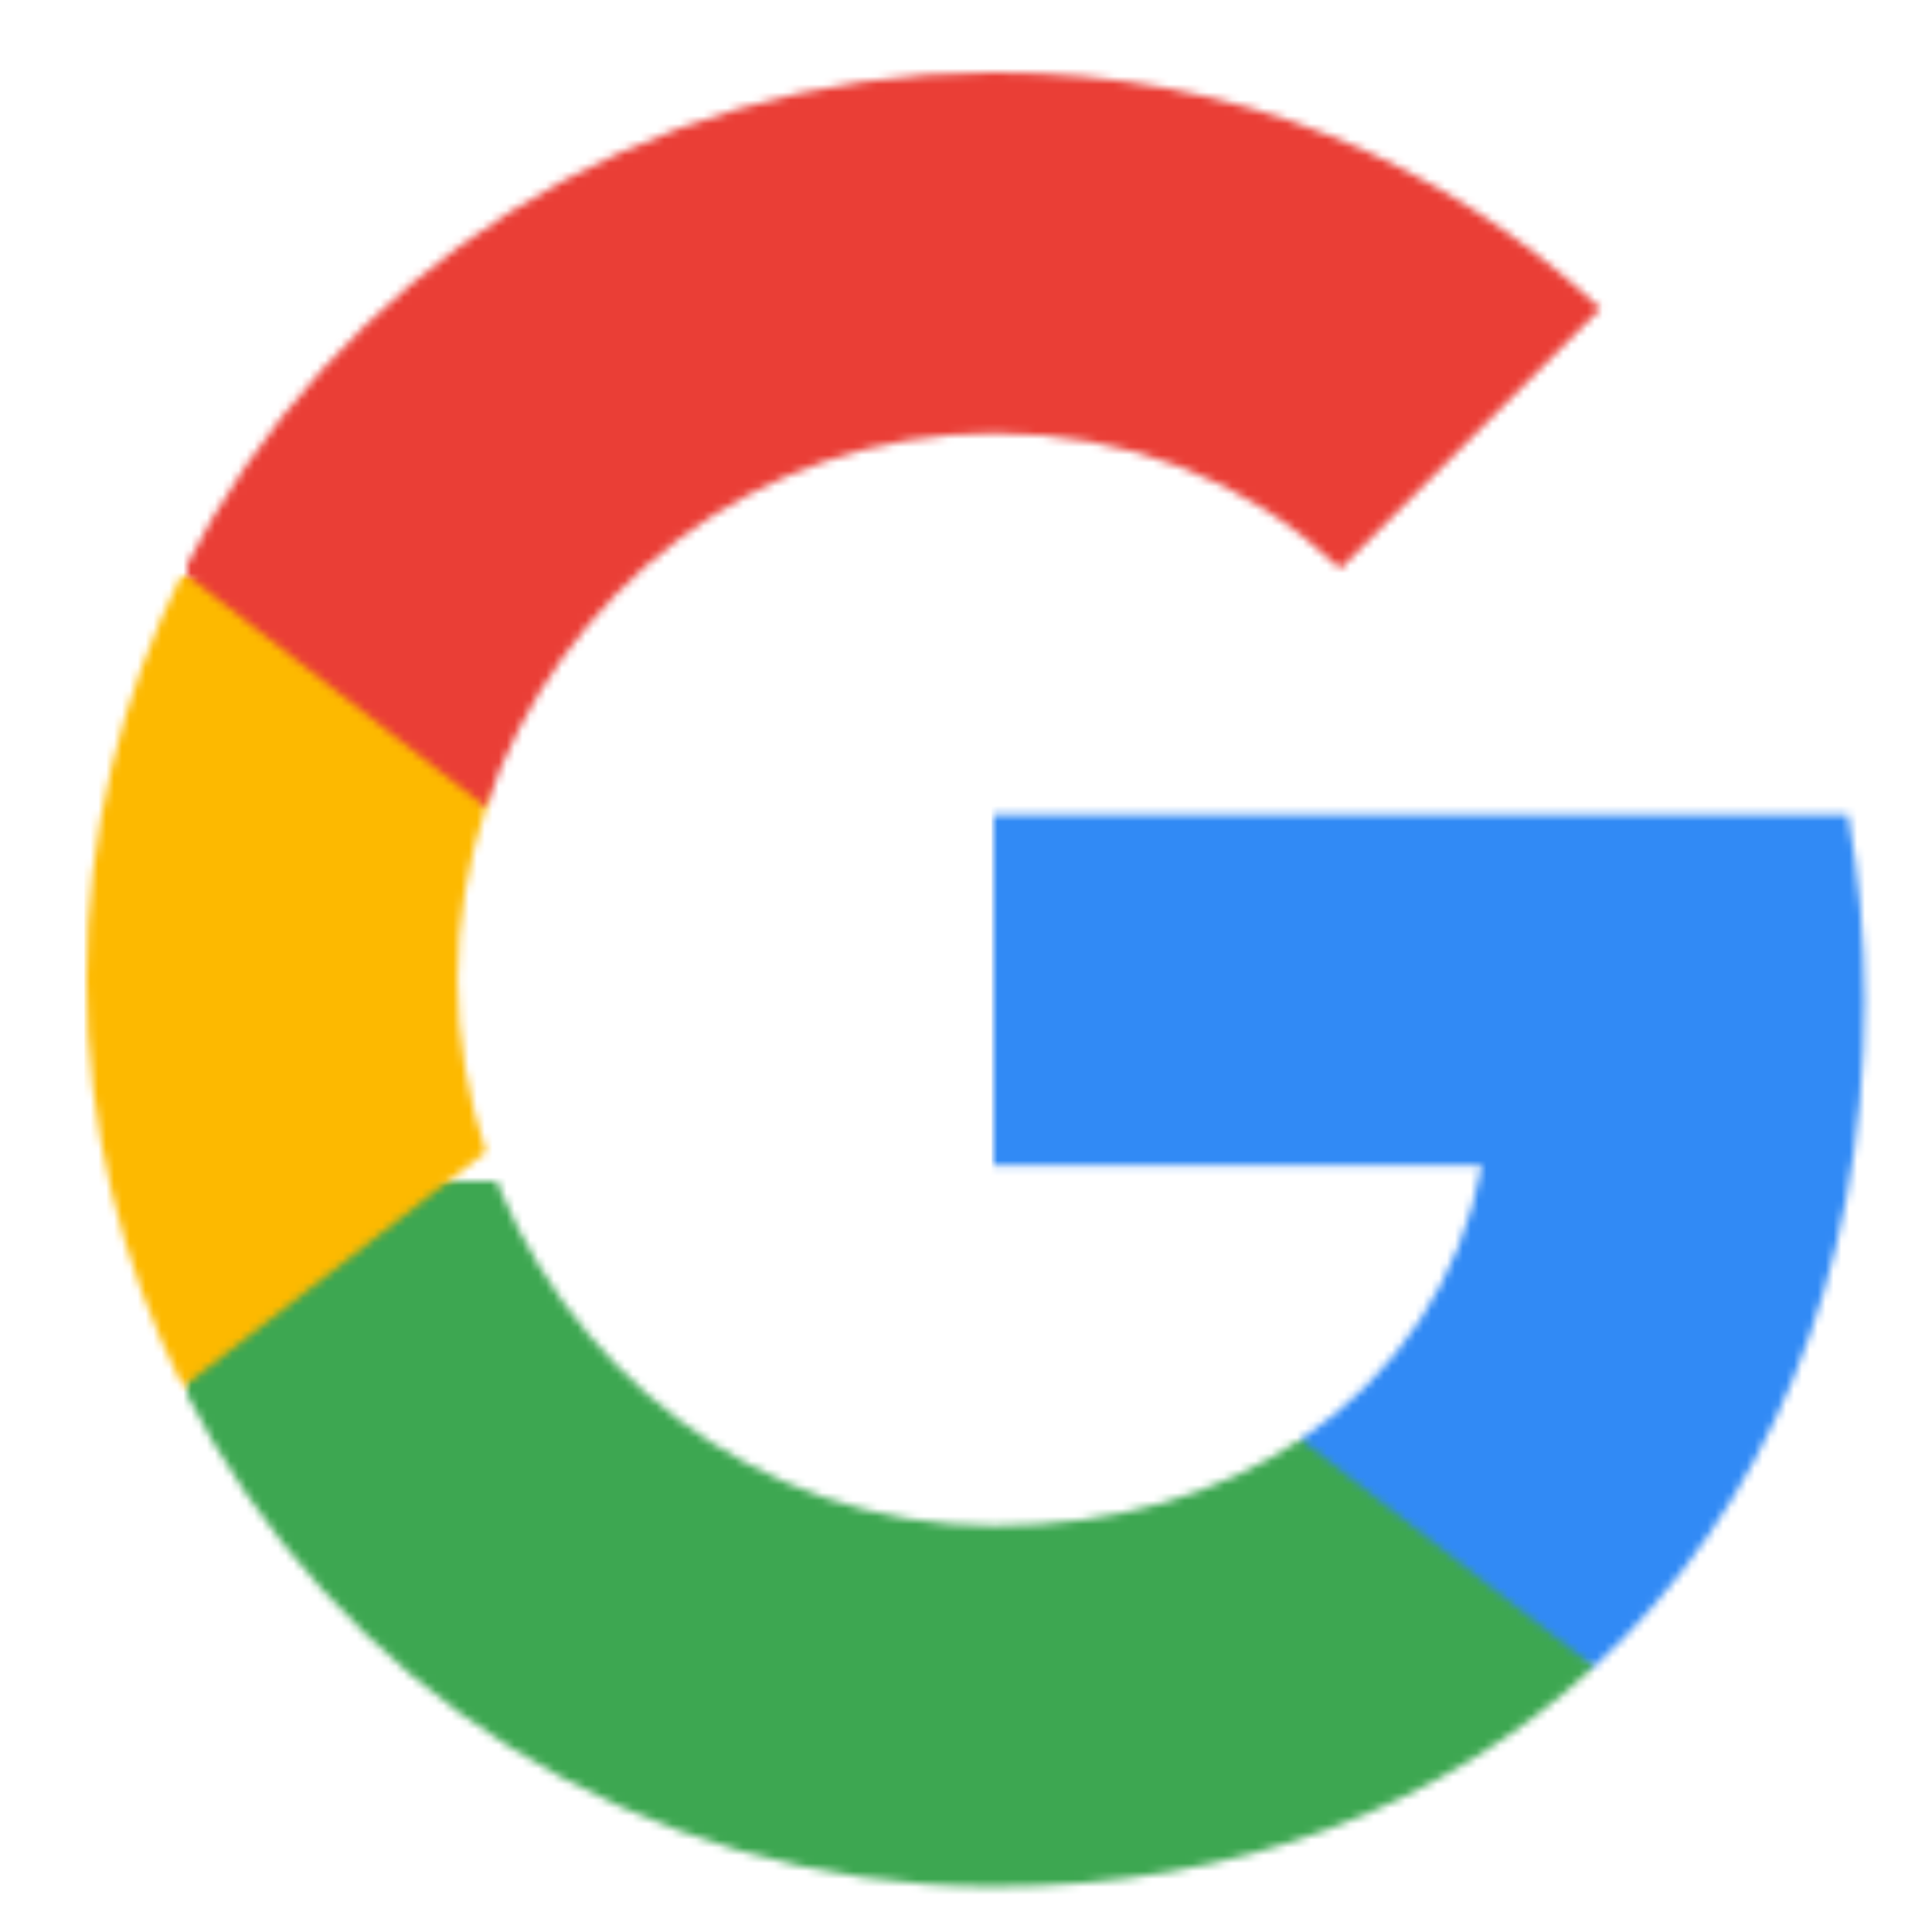 <?xml version="1.0" encoding="UTF-8"?>
<svg width="245px" height="245px" viewBox="0 0 245 245" version="1.1" xmlns="http://www.w3.org/2000/svg" xmlns:xlink="http://www.w3.org/1999/xlink" xmlns:sketch="http://www.bohemiancoding.com/sketch/ns">
    <!-- Generator: Sketch 3.1 (8751) - http://www.bohemiancoding.com/sketch -->
    <title>Slice 2</title>
    <desc>Created with Sketch.</desc>
    <defs>
        <path id="path-1" d="M110.442,28.186 C110.442,20.018 109.713,12.182 108.345,4.653 L0,4.653 L0,49.149 L61.919,49.149 C59.247,63.53 51.143,75.711 38.961,83.867 L38.961,112.743 L76.133,112.743 C97.889,92.712 110.442,63.21 110.442,28.186 L110.442,28.186 Z"></path>
        <path id="path-3" d="M102.261,89.478 C133.323,89.478 159.361,79.175 178.394,61.612 L141.222,32.736 C130.919,39.639 117.741,43.717 102.261,43.717 C72.298,43.717 46.938,23.482 37.888,-3.707 L-0.55,-3.707 L-0.55,26.102 C18.381,63.696 57.292,89.478 102.261,89.478 L102.261,89.478 Z"></path>
        <path id="path-5" d="M50.67,72.989 C48.369,66.086 47.066,58.711 47.066,51.13 C47.066,43.55 48.369,36.175 50.67,29.272 L50.67,-0.537 L12.233,-0.537 C4.448,14.994 0,32.57 0,51.13 C0,69.691 4.448,87.267 12.233,102.798 L50.67,72.989 L50.67,72.989 Z"></path>
        <path id="path-7" d="M102.261,45.762 C119.147,45.762 134.32,51.565 146.233,62.954 L179.238,29.962 C159.31,11.402 133.271,0 102.261,0 C57.292,0 18.381,25.783 -0.55,63.376 L37.888,93.185 C46.938,65.997 72.298,45.762 102.261,45.762 L102.261,45.762 Z"></path>
    </defs>
    <g id="Page-1" stroke="none" stroke-width="1" fill="none" fill-rule="evenodd" sketch:type="MSPage">
        <g id="btn_google_light_normal_ios" sketch:type="MSLayerGroup" transform="translate(11, 9)">
            <g id="Group-7" transform="translate(115, 89.652)">
                <mask id="mask-2" sketch:name="Clip 6" fill="white">
                    <use xlink:href="#path-1"></use>
                </mask>
                <g id="Clip-6"></g>
                <path d="M-0.256,3.579 L111.72,3.579 L111.72,114.021 L-0.256,114.021 L-0.256,3.579 Z" id="Fill-5" fill="#318AF5" sketch:type="MSShapeGroup" mask="url(#mask-2)"></path>
            </g>
            <g id="Group-10" transform="translate(12.739, 140.783)">
                <mask id="mask-4" sketch:name="Clip 9" fill="white">
                    <use xlink:href="#path-3"></use>
                </mask>
                <g id="Clip-9"></g>
                <path d="M-0.767,-4.602 L178.701,-4.602 L178.701,90.501 L-0.767,90.501 L-0.767,-4.602 Z" id="Fill-8" fill="#3DA751" sketch:type="MSShapeGroup" mask="url(#mask-4)"></path>
            </g>
            <g id="Group-13" transform="translate(-0.043, 64.087)">
                <mask id="mask-6" sketch:name="Clip 12" fill="white">
                    <use xlink:href="#path-5"></use>
                </mask>
                <g id="Clip-12"></g>
                <path d="M-0.256,-1.534 L51.897,-1.534 L51.897,104.306 L-0.256,104.306 L-0.256,-1.534 Z" id="Fill-11" fill="#FDB900" sketch:type="MSShapeGroup" mask="url(#mask-6)"></path>
            </g>
            <g id="Group-16" transform="translate(12.739, 0.174)">
                <mask id="mask-8" sketch:name="Clip 15" fill="white">
                    <use xlink:href="#path-7"></use>
                </mask>
                <g id="Clip-15"></g>
                <path d="M-0.767,-0.511 L180.235,-0.511 L180.235,94.591 L-0.767,94.591 L-0.767,-0.511 Z" id="Fill-14" fill="#EA3E36" sketch:type="MSShapeGroup" mask="url(#mask-8)"></path>
            </g>
        </g>
    </g>
</svg>
